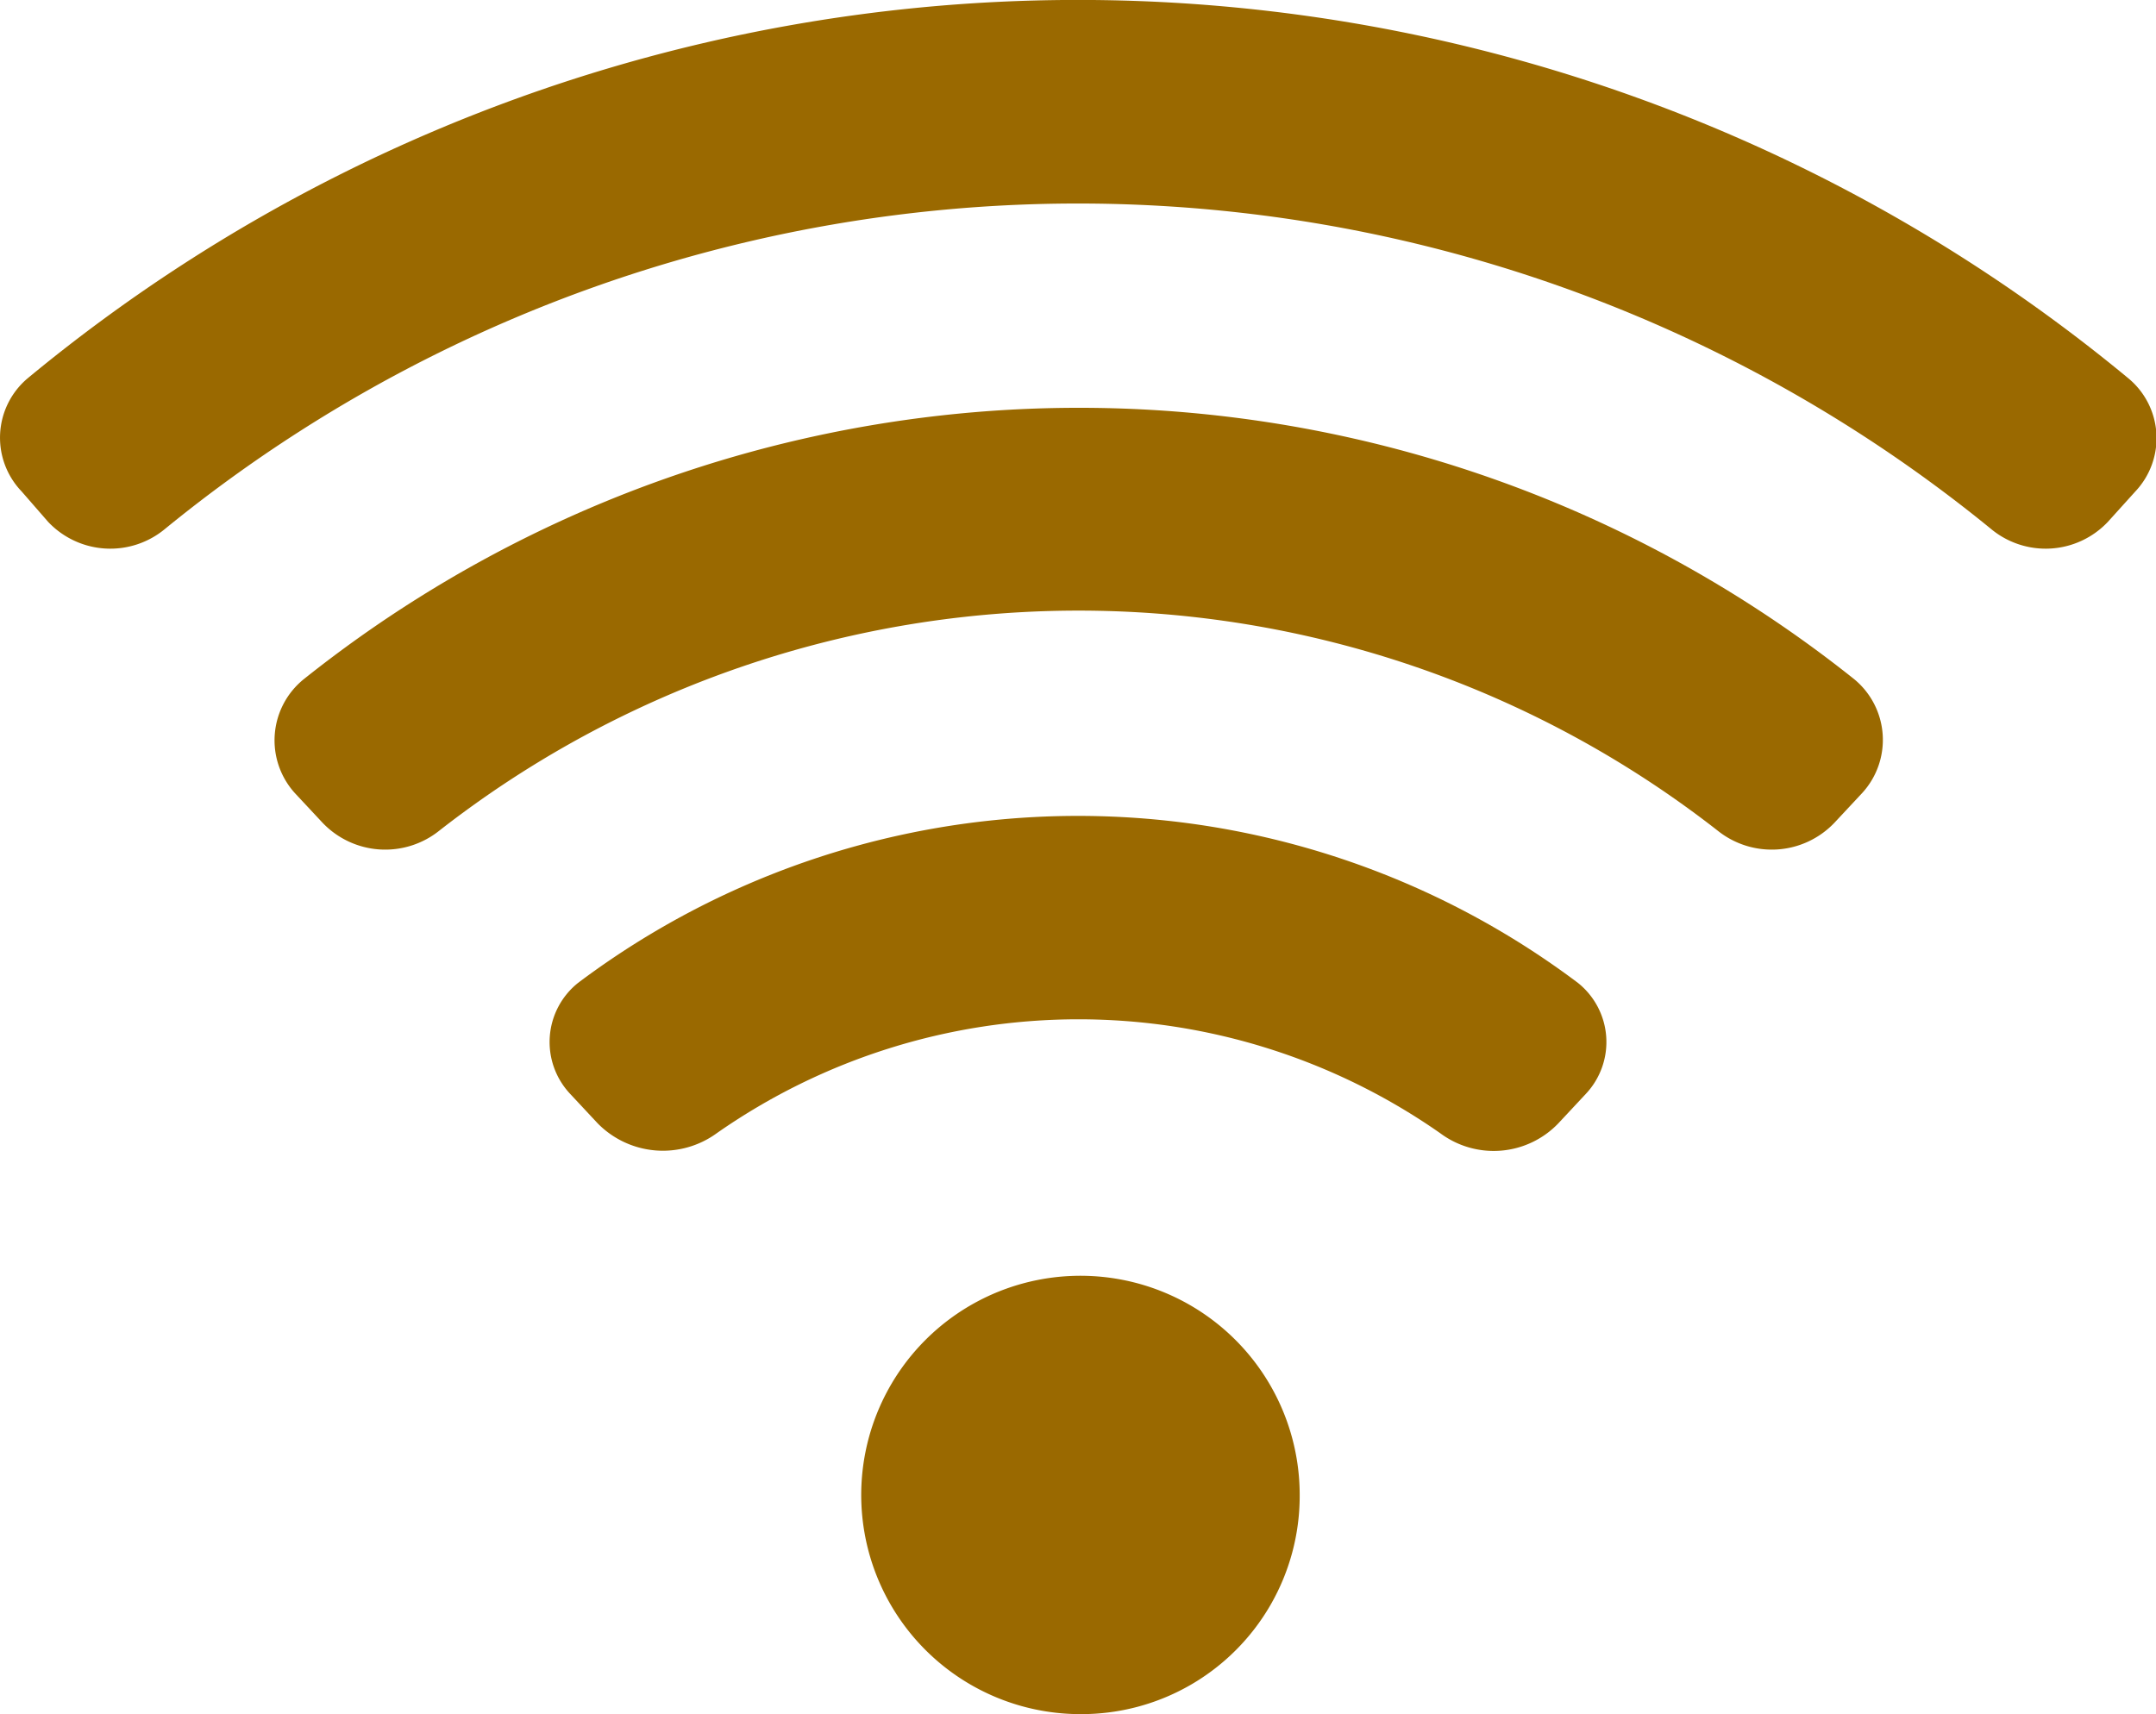 <svg id="Layer_1" data-name="Layer 1" xmlns="http://www.w3.org/2000/svg" width="21.93" height="17.44" viewBox="0 0 21.93 17.44">
  <defs>
    <style>
      .cls-1 {
        fill: #9a6900;
      }
    </style>
  </defs>
  <path class="cls-1" d="M11,17.44a2.23,2.23,0,1,1,2.22-2.22A2.22,2.22,0,0,1,11,17.44ZM3,8.07l.28.3a.88.88,0,0,0,1.19.08,10.56,10.56,0,0,1,13,0,.88.88,0,0,0,1.19-.08l.28-.3a.8.8,0,0,0-.08-1.16,12.64,12.64,0,0,0-15.77,0A.8.8,0,0,0,3,8.07ZM5.8,11.13l.28.3a.93.93,0,0,0,1.21.1,6.42,6.42,0,0,1,7.36,0,.91.91,0,0,0,1.2-.1l.28-.3A.77.77,0,0,0,16.05,10,8.46,8.46,0,0,0,5.88,10,.77.77,0,0,0,5.8,11.13ZM.22,5l.27.31a.87.87,0,0,0,1.19.07,14.68,14.68,0,0,1,18.57,0,.87.87,0,0,0,1.19-.07L21.72,5a.79.79,0,0,0-.07-1.15,16.75,16.75,0,0,0-21.37,0A.79.79,0,0,0,.22,5Z"/>
</svg>
